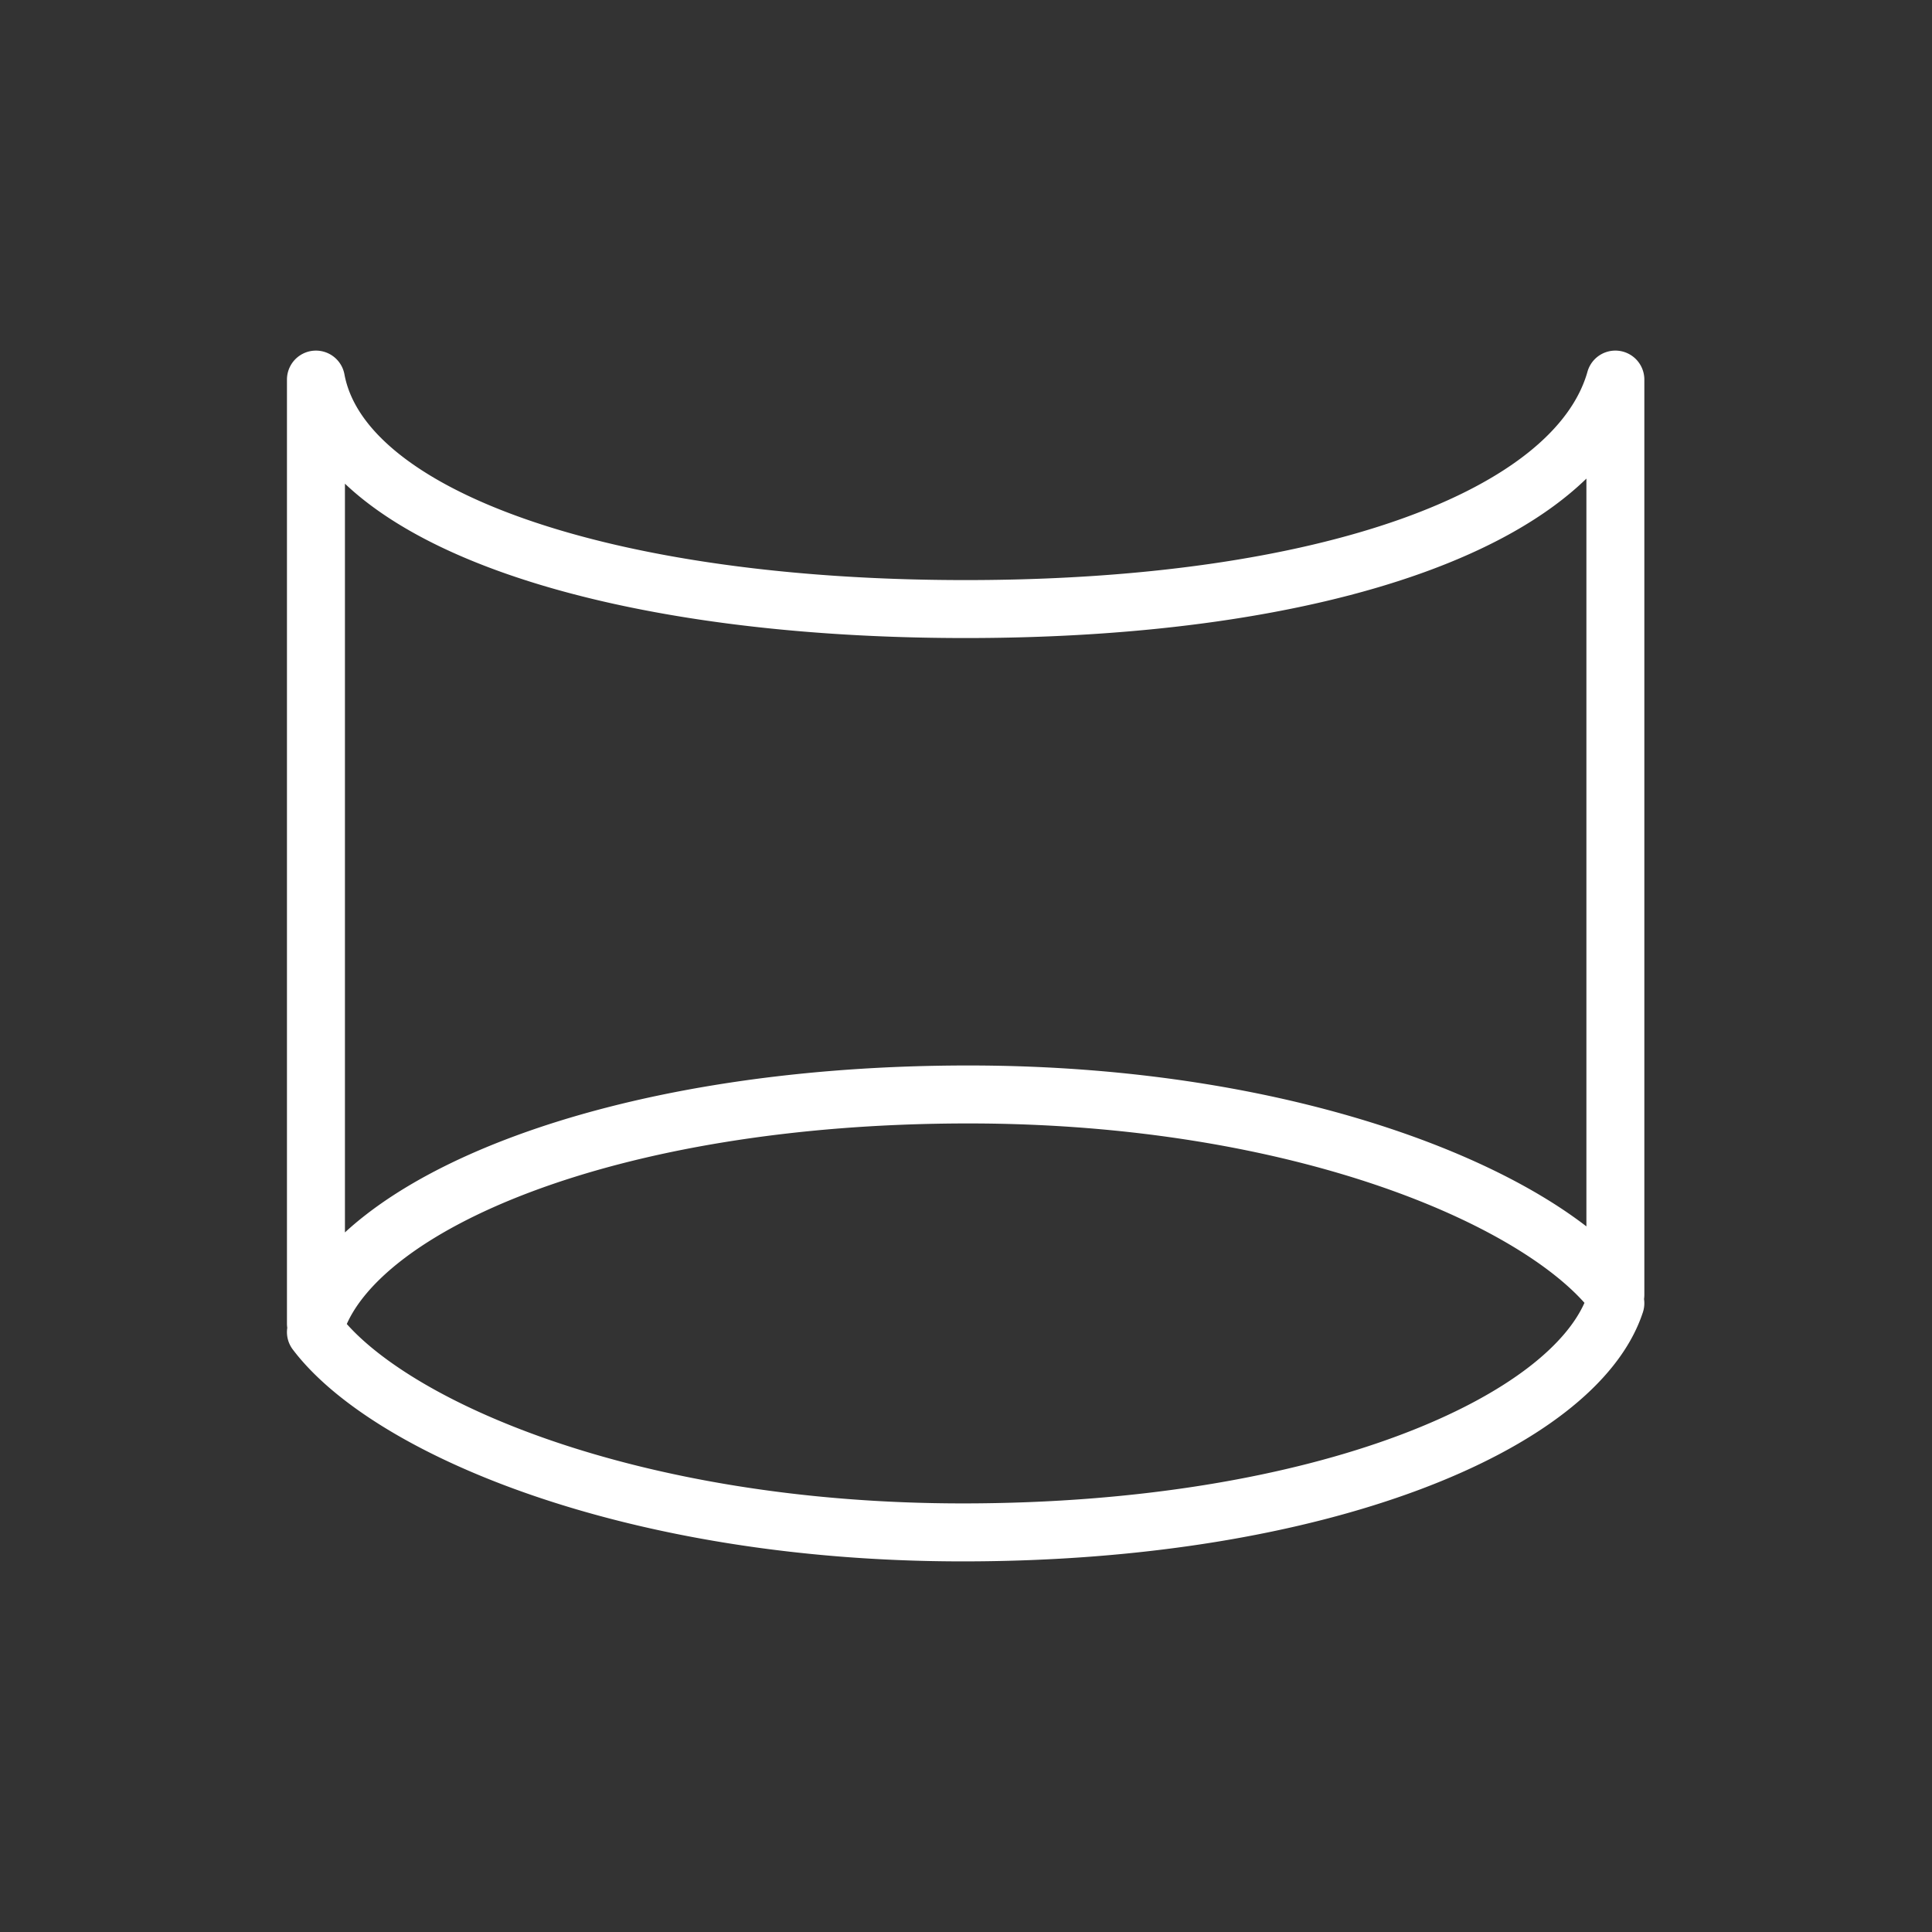 <svg xmlns="http://www.w3.org/2000/svg" viewBox="0 0 100 100" fill-rule="evenodd"><rect x="0" y="0" width="100" height="100" fill="#333333" stroke="none"/><g class="t-group-origins"><path d="M85.111 19.647a1.5 1.5 0 0 0-2.944-.406c-.807 2.865-3.958 5.601-9.668 7.628-5.62 1.995-13.34 3.156-22.52 3.156s-17.075-1.16-22.786-3.159c-2.856-.999-5.102-2.185-6.686-3.488-1.58-1.3-2.43-2.652-2.679-4.003a1.5 1.5 0 0 0-2.975.272v48.86c0 .074.006.148.016.22-.057.386.035.793.289 1.127 2.132 2.813 6.537 5.53 12.397 7.543 5.922 2.034 13.524 3.42 22.278 3.42 9.46 0 17.582-1.445 23.644-3.715 3.03-1.135 5.586-2.49 7.541-4.008 1.945-1.508 3.385-3.246 4.017-5.168.075-.23.093-.463.06-.686.01-.073.016-.148.016-.223v-47.37Zm-3.099 47.788c-1.778-1.996-5.362-4.238-10.578-6.03-5.585-1.919-12.857-3.256-21.304-3.256-9.178 0-16.932 1.404-22.593 3.523-2.831 1.06-5.099 2.284-6.754 3.568-1.456 1.13-2.37 2.252-2.833 3.29 1.777 1.995 5.363 4.237 10.58 6.03 5.585 1.918 12.856 3.256 21.303 3.256 9.178 0 16.932-1.404 22.592-3.524 2.831-1.06 5.1-2.284 6.755-3.568 1.455-1.13 2.37-2.252 2.832-3.29ZM49.98 33.025c9.395 0 17.48-1.183 23.524-3.33 3.536-1.255 6.516-2.893 8.608-4.923v38.706c-2.384-1.836-5.705-3.537-9.703-4.91-5.921-2.034-13.524-3.419-22.278-3.419-9.46 0-17.582 1.444-23.645 3.714-3.03 1.134-5.585 2.49-7.54 4.006-.385.298-.75.605-1.092.921V25.035c.238.226.488.446.748.66 1.943 1.598 4.539 2.932 7.602 4.003 6.128 2.144 14.384 3.327 23.776 3.327Z" stroke-width="0" stroke="#ffffff" fill="#ffffff" stroke-width-old="0"></path></g></svg>
